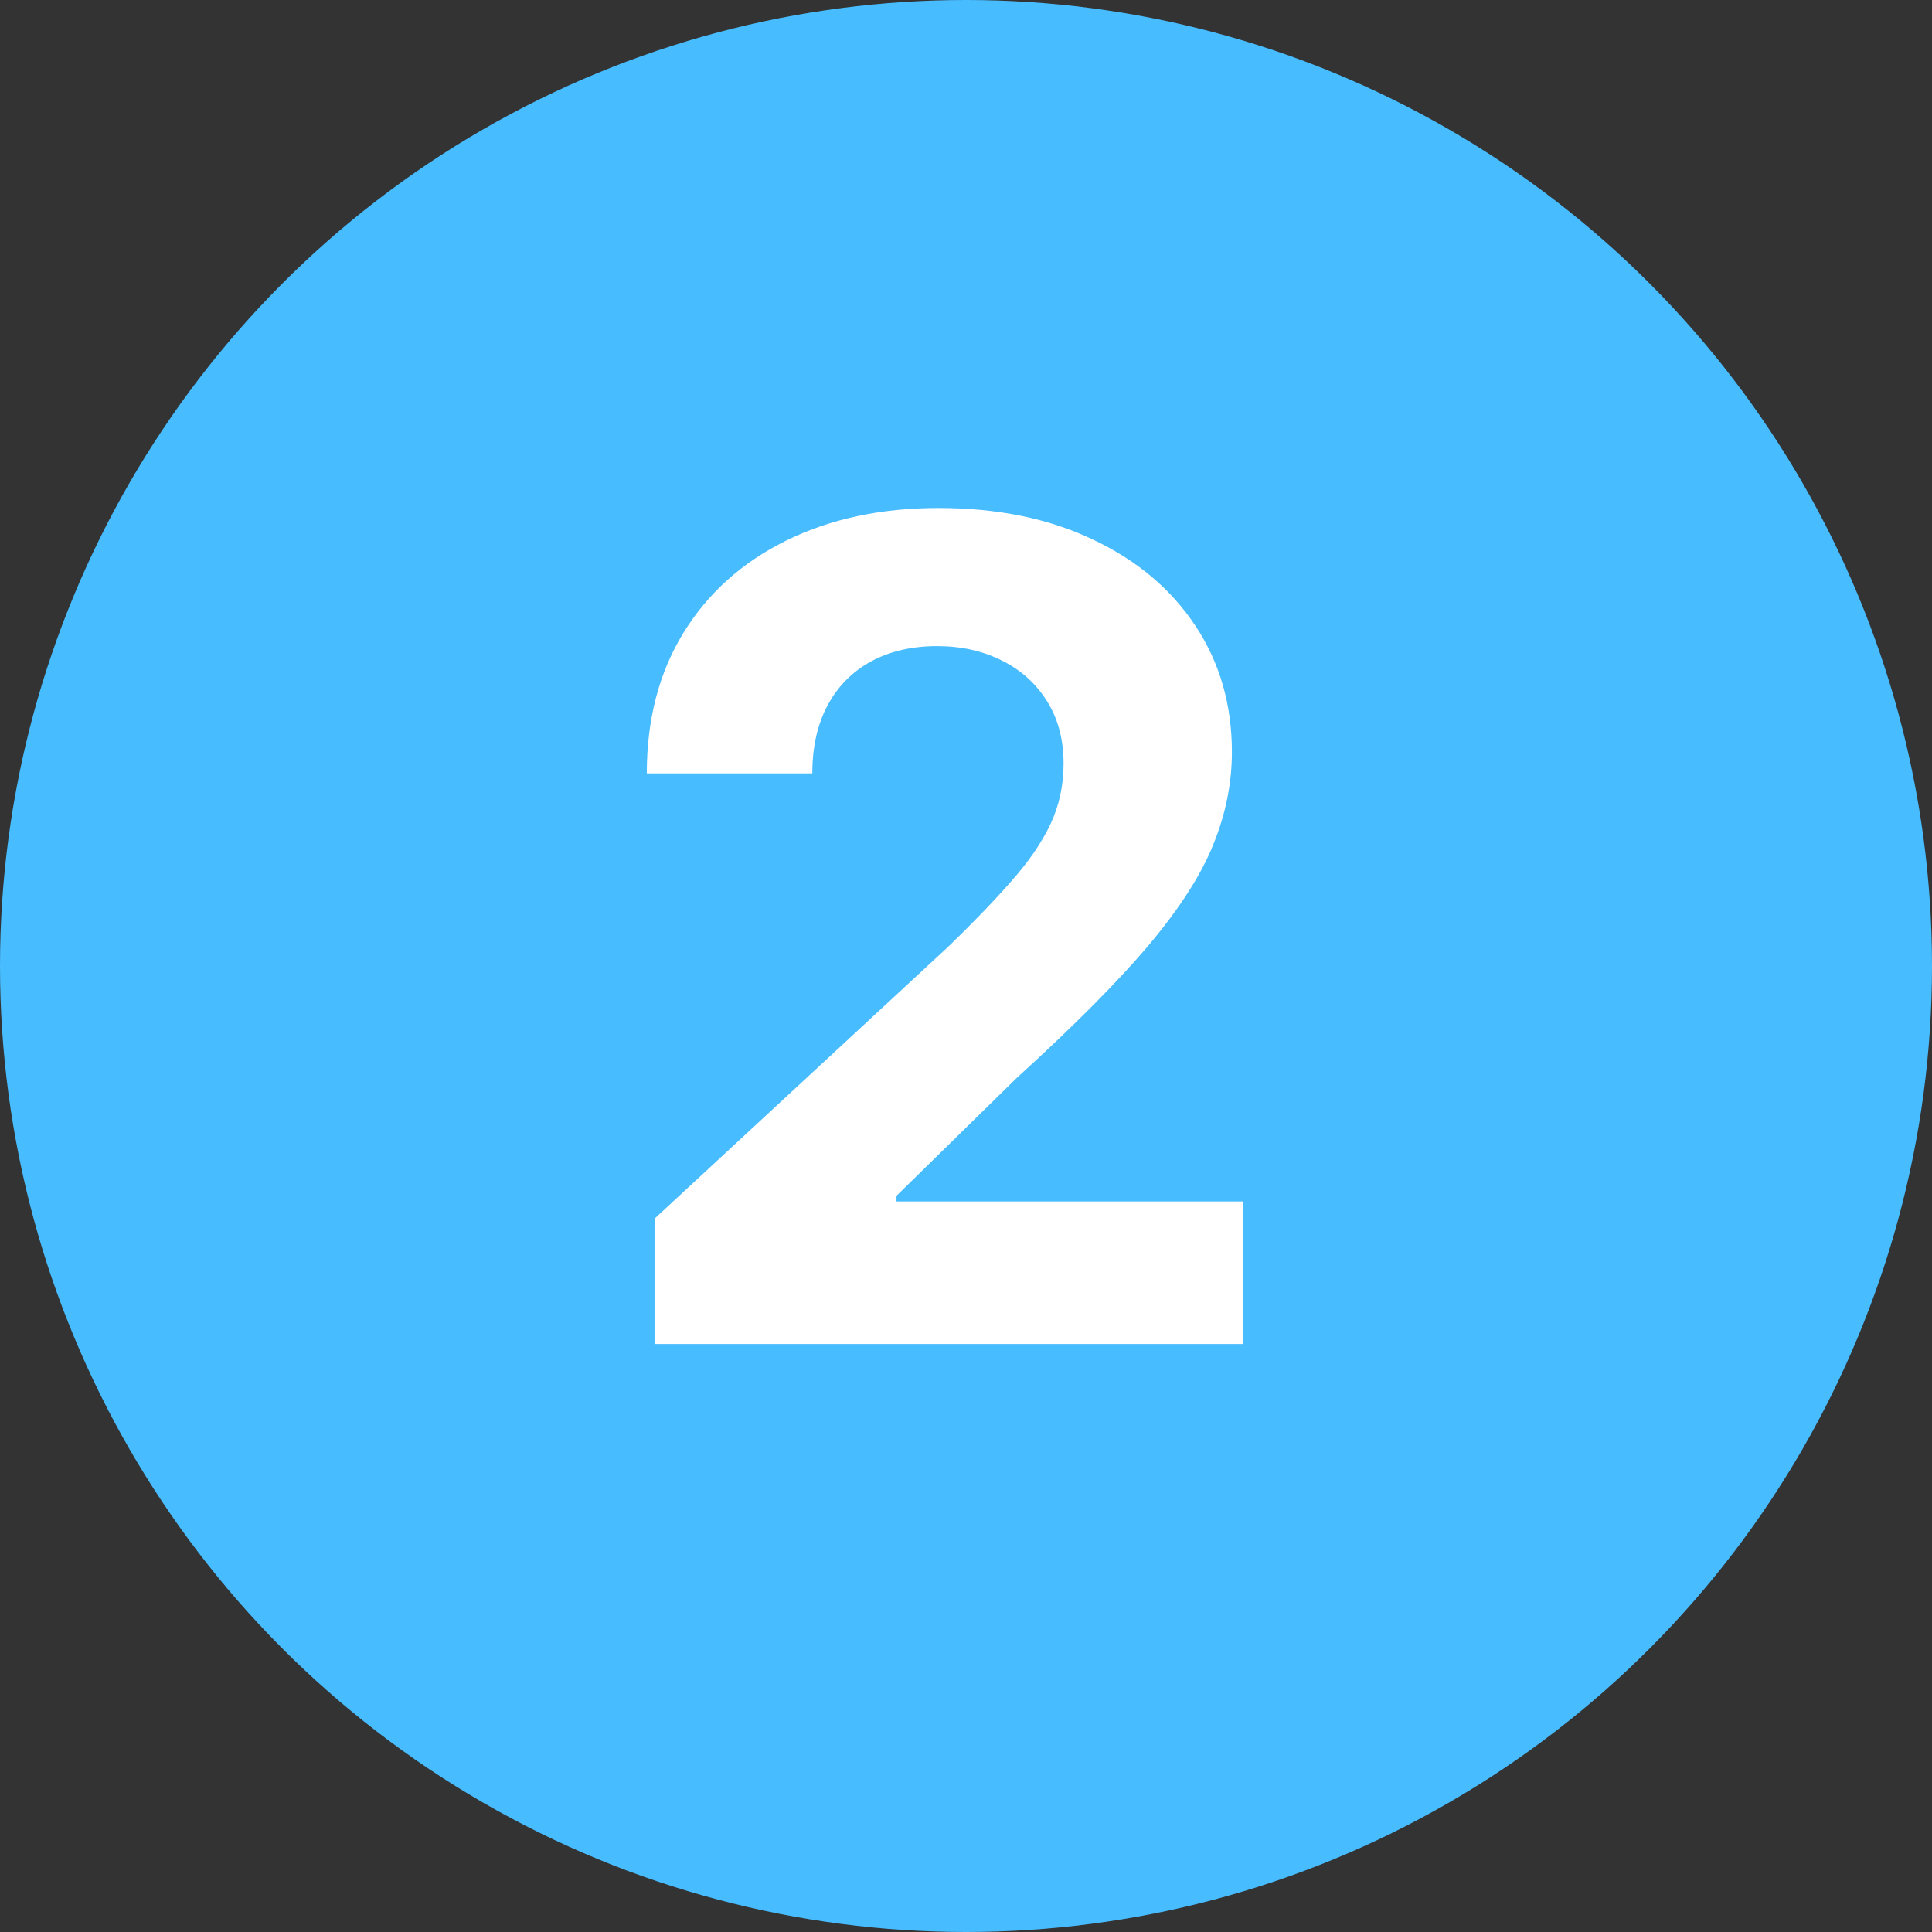 <svg xmlns="http://www.w3.org/2000/svg" width="46" height="46" viewBox="0 0 46 46" fill="none"><rect x="0" y="0" width="46" height="46" fill="#333333" stroke="none"/><circle cx="23" cy="23" r="23" fill="#47BCFF"></circle><path d="M15.592 32V29.009L22.581 22.537C23.176 21.961 23.674 21.444 24.077 20.983C24.486 20.523 24.796 20.072 25.007 19.631C25.218 19.184 25.323 18.701 25.323 18.184C25.323 17.608 25.192 17.113 24.93 16.697C24.668 16.276 24.31 15.953 23.857 15.729C23.403 15.499 22.888 15.384 22.313 15.384C21.712 15.384 21.188 15.505 20.74 15.748C20.293 15.991 19.948 16.34 19.705 16.793C19.462 17.247 19.341 17.787 19.341 18.414H15.4C15.4 17.129 15.691 16.014 16.272 15.068C16.854 14.121 17.669 13.39 18.717 12.872C19.766 12.354 20.974 12.095 22.342 12.095C23.748 12.095 24.972 12.345 26.014 12.843C27.062 13.335 27.877 14.019 28.459 14.895C29.041 15.771 29.331 16.774 29.331 17.905C29.331 18.647 29.184 19.379 28.89 20.101C28.603 20.823 28.088 21.626 27.347 22.508C26.605 23.384 25.56 24.435 24.211 25.662L21.345 28.472V28.606H29.59V32H15.592Z" fill="white"></path></svg>